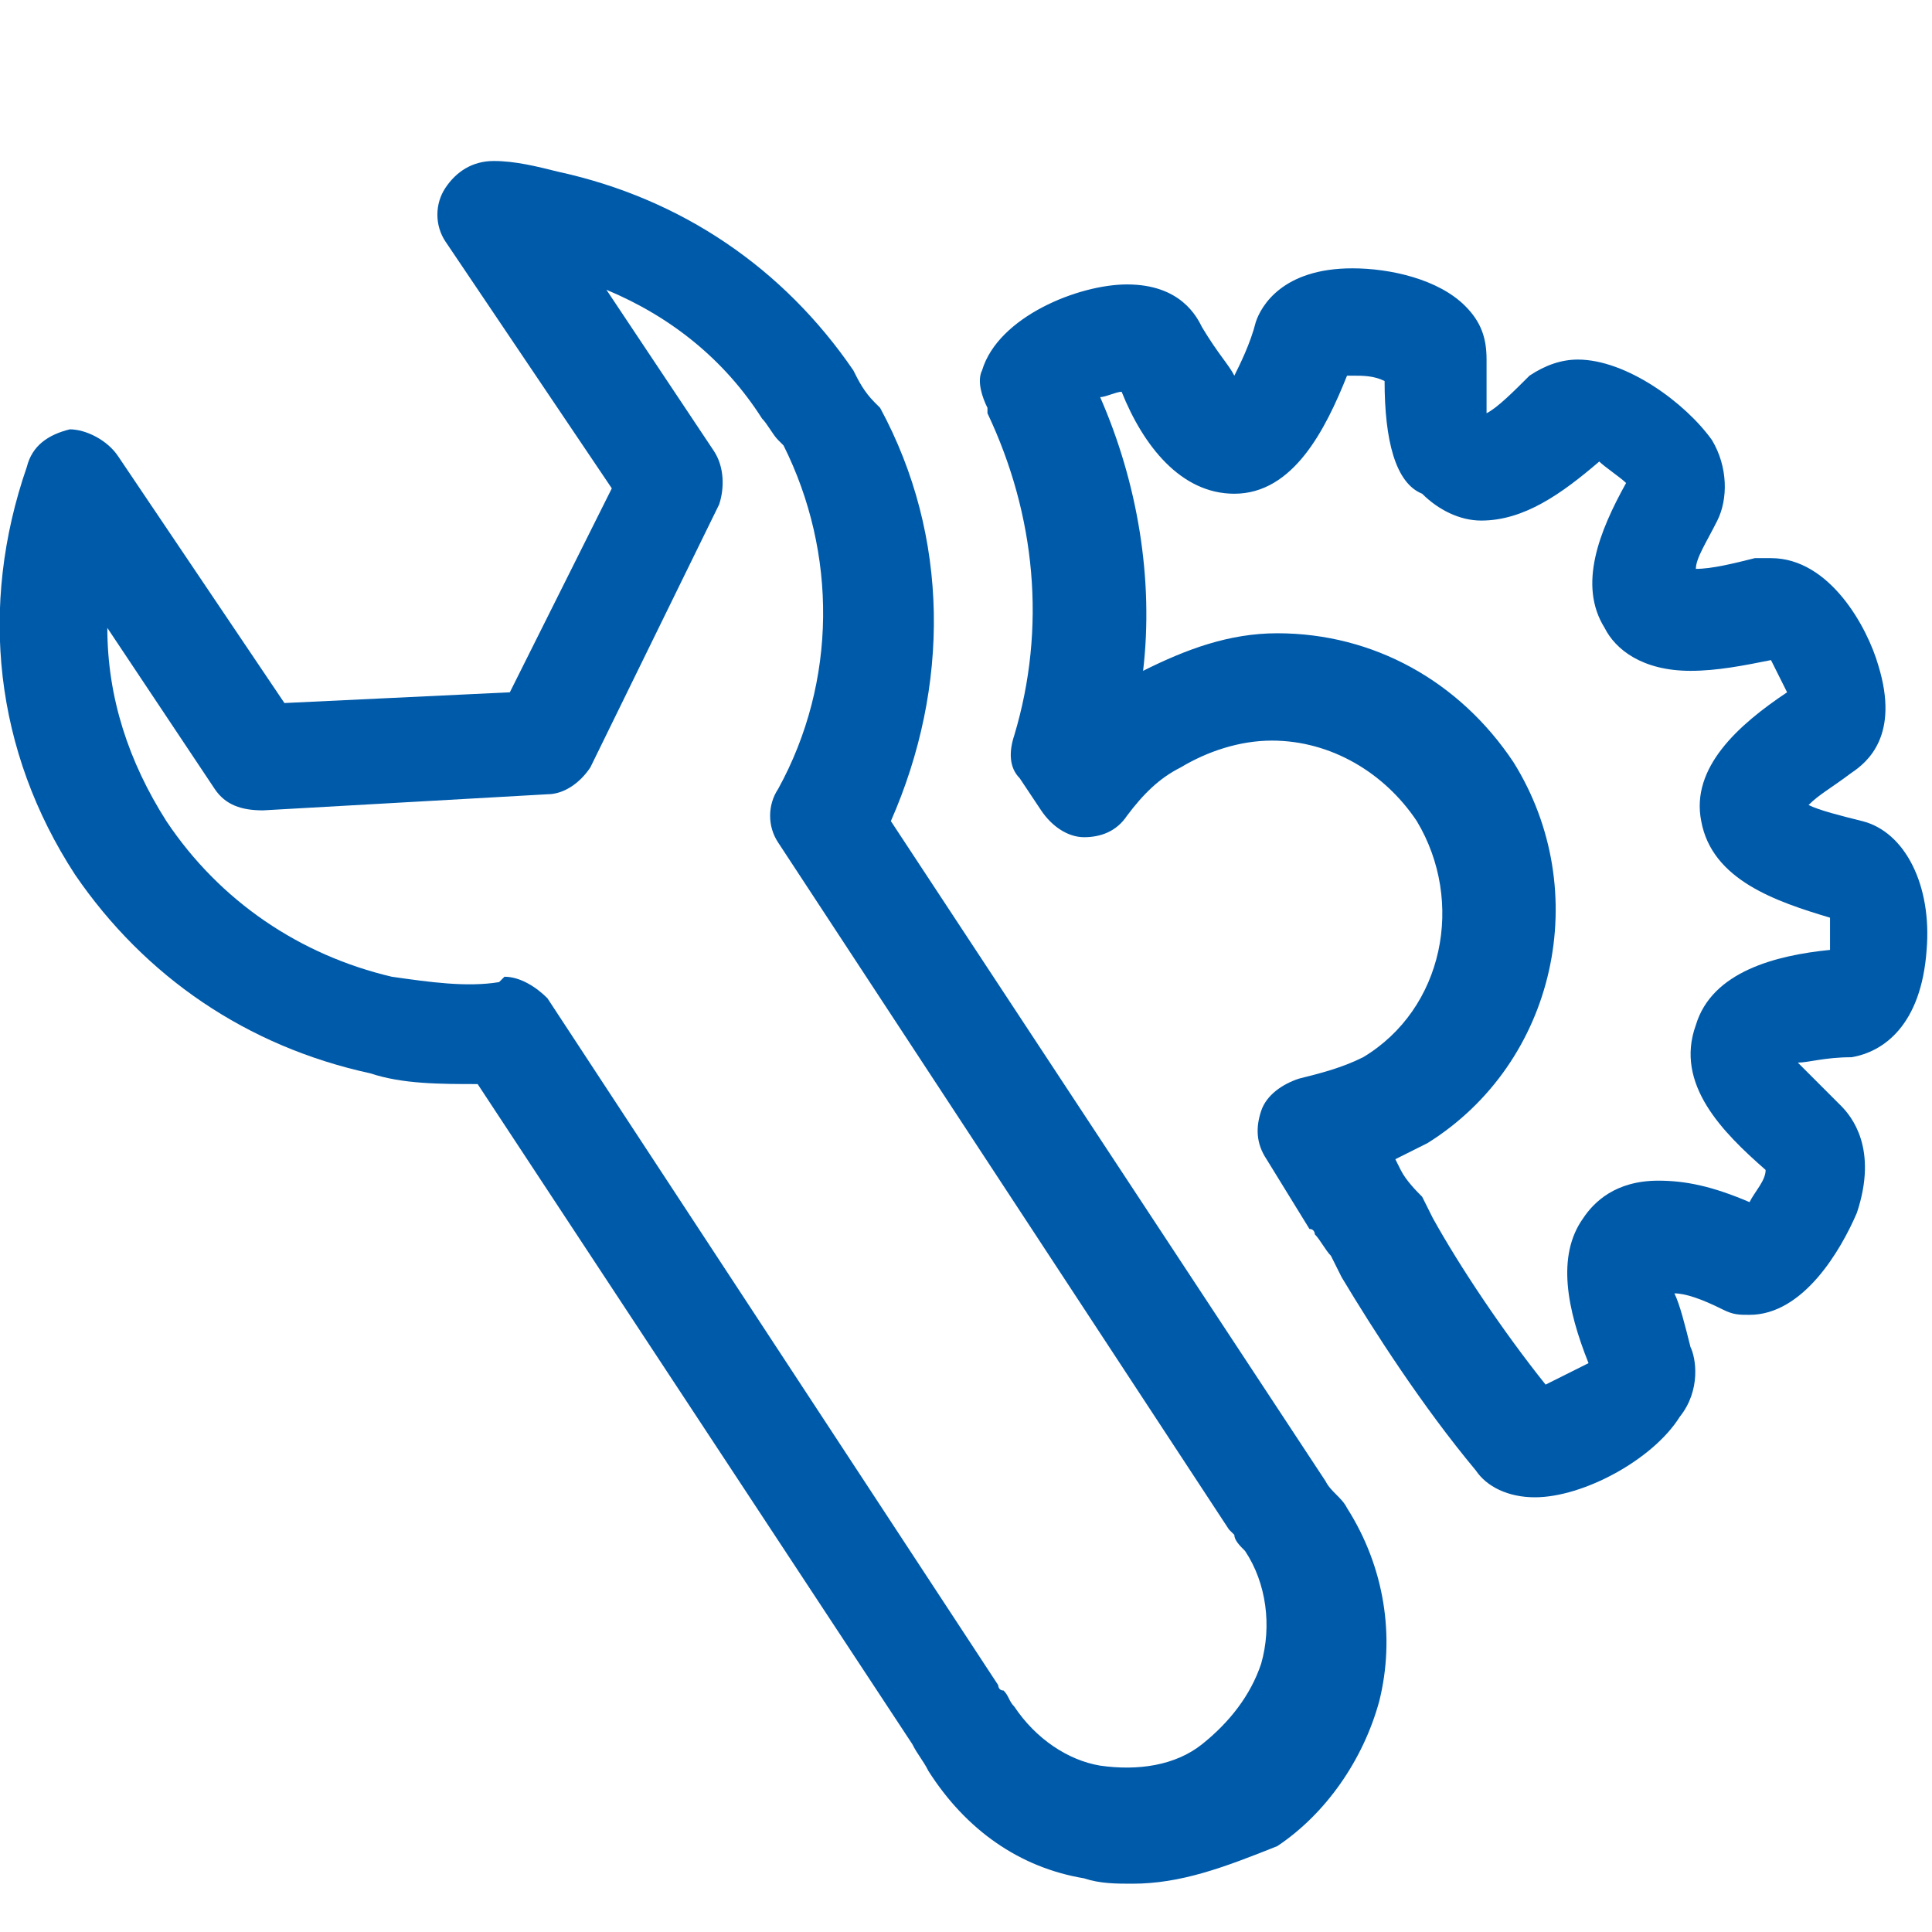 <?xml version="1.0" encoding="utf-8"?>
<!-- Generator: Adobe Illustrator 21.1.0, SVG Export Plug-In . SVG Version: 6.00 Build 0)  -->
<svg version="1.1" id="Ebene_1" xmlns="http://www.w3.org/2000/svg" xmlns:xlink="http://www.w3.org/1999/xlink" x="0px" y="0px"
	 viewBox="0 0 36 36" style="enable-background:new 0 0 36 36;" xml:space="preserve">
<style type="text/css">
	.st0{fill:#005AAA;}
</style>
<path class="st0" d="M28.6,27.9c-0.5,0-0.9-0.2-1.1-0.5c-1-1.2-1.9-2.6-2.5-3.6l-0.2-0.4c-0.1-0.1-0.2-0.3-0.3-0.4
	c0,0,0-0.1-0.1-0.1l-0.8-1.3c-0.2-0.3-0.2-0.6-0.1-0.9s0.4-0.5,0.7-0.6c0.4-0.1,0.8-0.2,1.2-0.4c1.5-0.9,1.9-2.9,1-4.4
	c-0.6-0.9-1.6-1.5-2.7-1.5c-0.6,0-1.2,0.2-1.7,0.5c-0.4,0.2-0.7,0.5-1,0.9c-0.2,0.3-0.5,0.4-0.8,0.4s-0.6-0.2-0.8-0.5L19,14.5
	c-0.2-0.2-0.2-0.5-0.1-0.8c0.6-2,0.4-4.1-0.5-6V7.6l0,0c-0.1-0.2-0.2-0.5-0.1-0.7c0.3-1,1.8-1.6,2.7-1.6c1,0,1.3,0.6,1.4,0.8
	C22.7,6.6,22.9,6.8,23,7c0.1-0.2,0.3-0.6,0.4-1c0.1-0.3,0.5-1,1.8-1c0.7,0,1.6,0.2,2.1,0.7c0.3,0.3,0.4,0.6,0.4,1c0,0.5,0,0.8,0,1
	c0.2-0.1,0.5-0.4,0.8-0.7c0.3-0.2,0.6-0.3,0.9-0.3c0.9,0,2,0.8,2.5,1.5c0.3,0.5,0.3,1.1,0.1,1.5c-0.2,0.4-0.4,0.7-0.4,0.9
	c0.3,0,0.7-0.1,1.1-0.2c0.1,0,0.2,0,0.3,0c1.1,0,1.8,1.3,2,2c0.4,1.3-0.2,1.8-0.5,2c-0.4,0.3-0.6,0.4-0.8,0.6c0.2,0.1,0.6,0.2,1,0.3
	c0.8,0.2,1.3,1.2,1.2,2.4c-0.1,1.4-0.8,1.9-1.4,2c-0.5,0-0.8,0.1-1,0.1c0.2,0.2,0.4,0.4,0.8,0.8c0.2,0.2,0.7,0.8,0.3,2
	c-0.3,0.7-1,1.9-2,1.9l0,0c-0.2,0-0.3,0-0.5-0.1c-0.4-0.2-0.7-0.3-0.9-0.3c0.1,0.2,0.2,0.6,0.3,1c0.1,0.2,0.2,0.8-0.2,1.3
	C30.8,27.2,29.5,27.9,28.6,27.9z M26.1,21.8c0.1,0.2,0.3,0.4,0.4,0.5l0.2,0.4c0.5,0.9,1.3,2.1,2.1,3.1c0.2-0.1,0.6-0.3,0.8-0.4
	c-0.4-1-0.6-2-0.1-2.7c0.2-0.3,0.6-0.7,1.4-0.7c0.5,0,1,0.1,1.7,0.4c0.1-0.2,0.3-0.4,0.3-0.6c-0.8-0.7-1.7-1.6-1.3-2.7
	c0.3-1,1.5-1.3,2.5-1.4c0-0.2,0-0.5,0-0.6c-1-0.3-2.2-0.7-2.4-1.8c-0.2-1,0.7-1.8,1.6-2.4c-0.1-0.2-0.2-0.4-0.3-0.6
	c-0.5,0.1-1,0.2-1.5,0.2c-0.9,0-1.4-0.4-1.6-0.8c-0.5-0.8-0.1-1.8,0.4-2.7c-0.1-0.1-0.4-0.3-0.5-0.4c-0.7,0.6-1.4,1.1-2.2,1.1
	c-0.4,0-0.8-0.2-1.1-0.5c-0.5-0.2-0.7-1-0.7-2.1C25.6,7,25.4,7,25.2,7c0,0,0,0-0.1,0c-0.4,1-1,2.2-2.1,2.2c-1,0-1.7-0.9-2.1-1.9
	c-0.1,0-0.3,0.1-0.4,0.1c0.7,1.6,1,3.4,0.8,5.1c0.8-0.4,1.6-0.7,2.5-0.7c1.8,0,3.4,0.9,4.4,2.4c1.5,2.4,0.8,5.6-1.6,7.1
	c-0.2,0.1-0.4,0.2-0.6,0.3L26.1,21.8z"/>
<path class="st0" d="M21.1,35.1c-0.3,0-0.6,0-0.9-0.1c-1.2-0.2-2.2-0.9-2.9-2c-0.1-0.2-0.2-0.3-0.3-0.5L8.9,20.2c-0.7,0-1.4,0-2-0.2
	c-2.3-0.5-4.2-1.8-5.5-3.7c-1.5-2.3-1.8-5-0.9-7.6C0.6,8.3,0.9,8.1,1.3,8C1.6,8,2,8.2,2.2,8.5l3.1,4.6l4.2-0.2l1.9-3.8L8.3,4.5
	c-0.2-0.3-0.2-0.7,0-1S8.8,3,9.2,3s0.8,0.1,1.2,0.2c2.3,0.5,4.2,1.8,5.5,3.7c0.1,0.2,0.2,0.4,0.4,0.6l0.1,0.1
	c1.3,2.4,1.3,5.2,0.2,7.7l8.1,12.3c0.1,0.2,0.3,0.3,0.4,0.5c0.7,1.1,0.9,2.4,0.6,3.6c-0.3,1.1-1,2.1-1.9,2.7
	C22.8,34.8,22,35.1,21.1,35.1z M9.4,18.2c0.3,0,0.6,0.2,0.8,0.4l8.4,12.8c0,0,0,0.1,0.1,0.1c0.1,0.1,0.1,0.2,0.2,0.3
	c0.4,0.6,1,1,1.6,1.1c0.7,0.1,1.4,0,1.9-0.4s0.9-0.9,1.1-1.5c0.2-0.7,0.1-1.5-0.3-2.1c-0.1-0.1-0.2-0.2-0.2-0.3l-0.1-0.1l-8.4-12.8
	c-0.2-0.3-0.2-0.7,0-1c1.1-2,1.1-4.4,0.1-6.4l-0.1-0.1c-0.1-0.1-0.2-0.3-0.3-0.4c-0.7-1.1-1.7-1.9-2.9-2.4l2,3
	c0.2,0.3,0.2,0.7,0.1,1L11,14.3c-0.2,0.3-0.5,0.5-0.8,0.5l-5.3,0.3c-0.4,0-0.7-0.1-0.9-0.4l-2-3c0,1.3,0.4,2.5,1.1,3.6
	c1,1.5,2.5,2.5,4.2,2.9c0.7,0.1,1.4,0.2,2,0.1C9.3,18.3,9.4,18.2,9.4,18.2z"/>
</svg>

